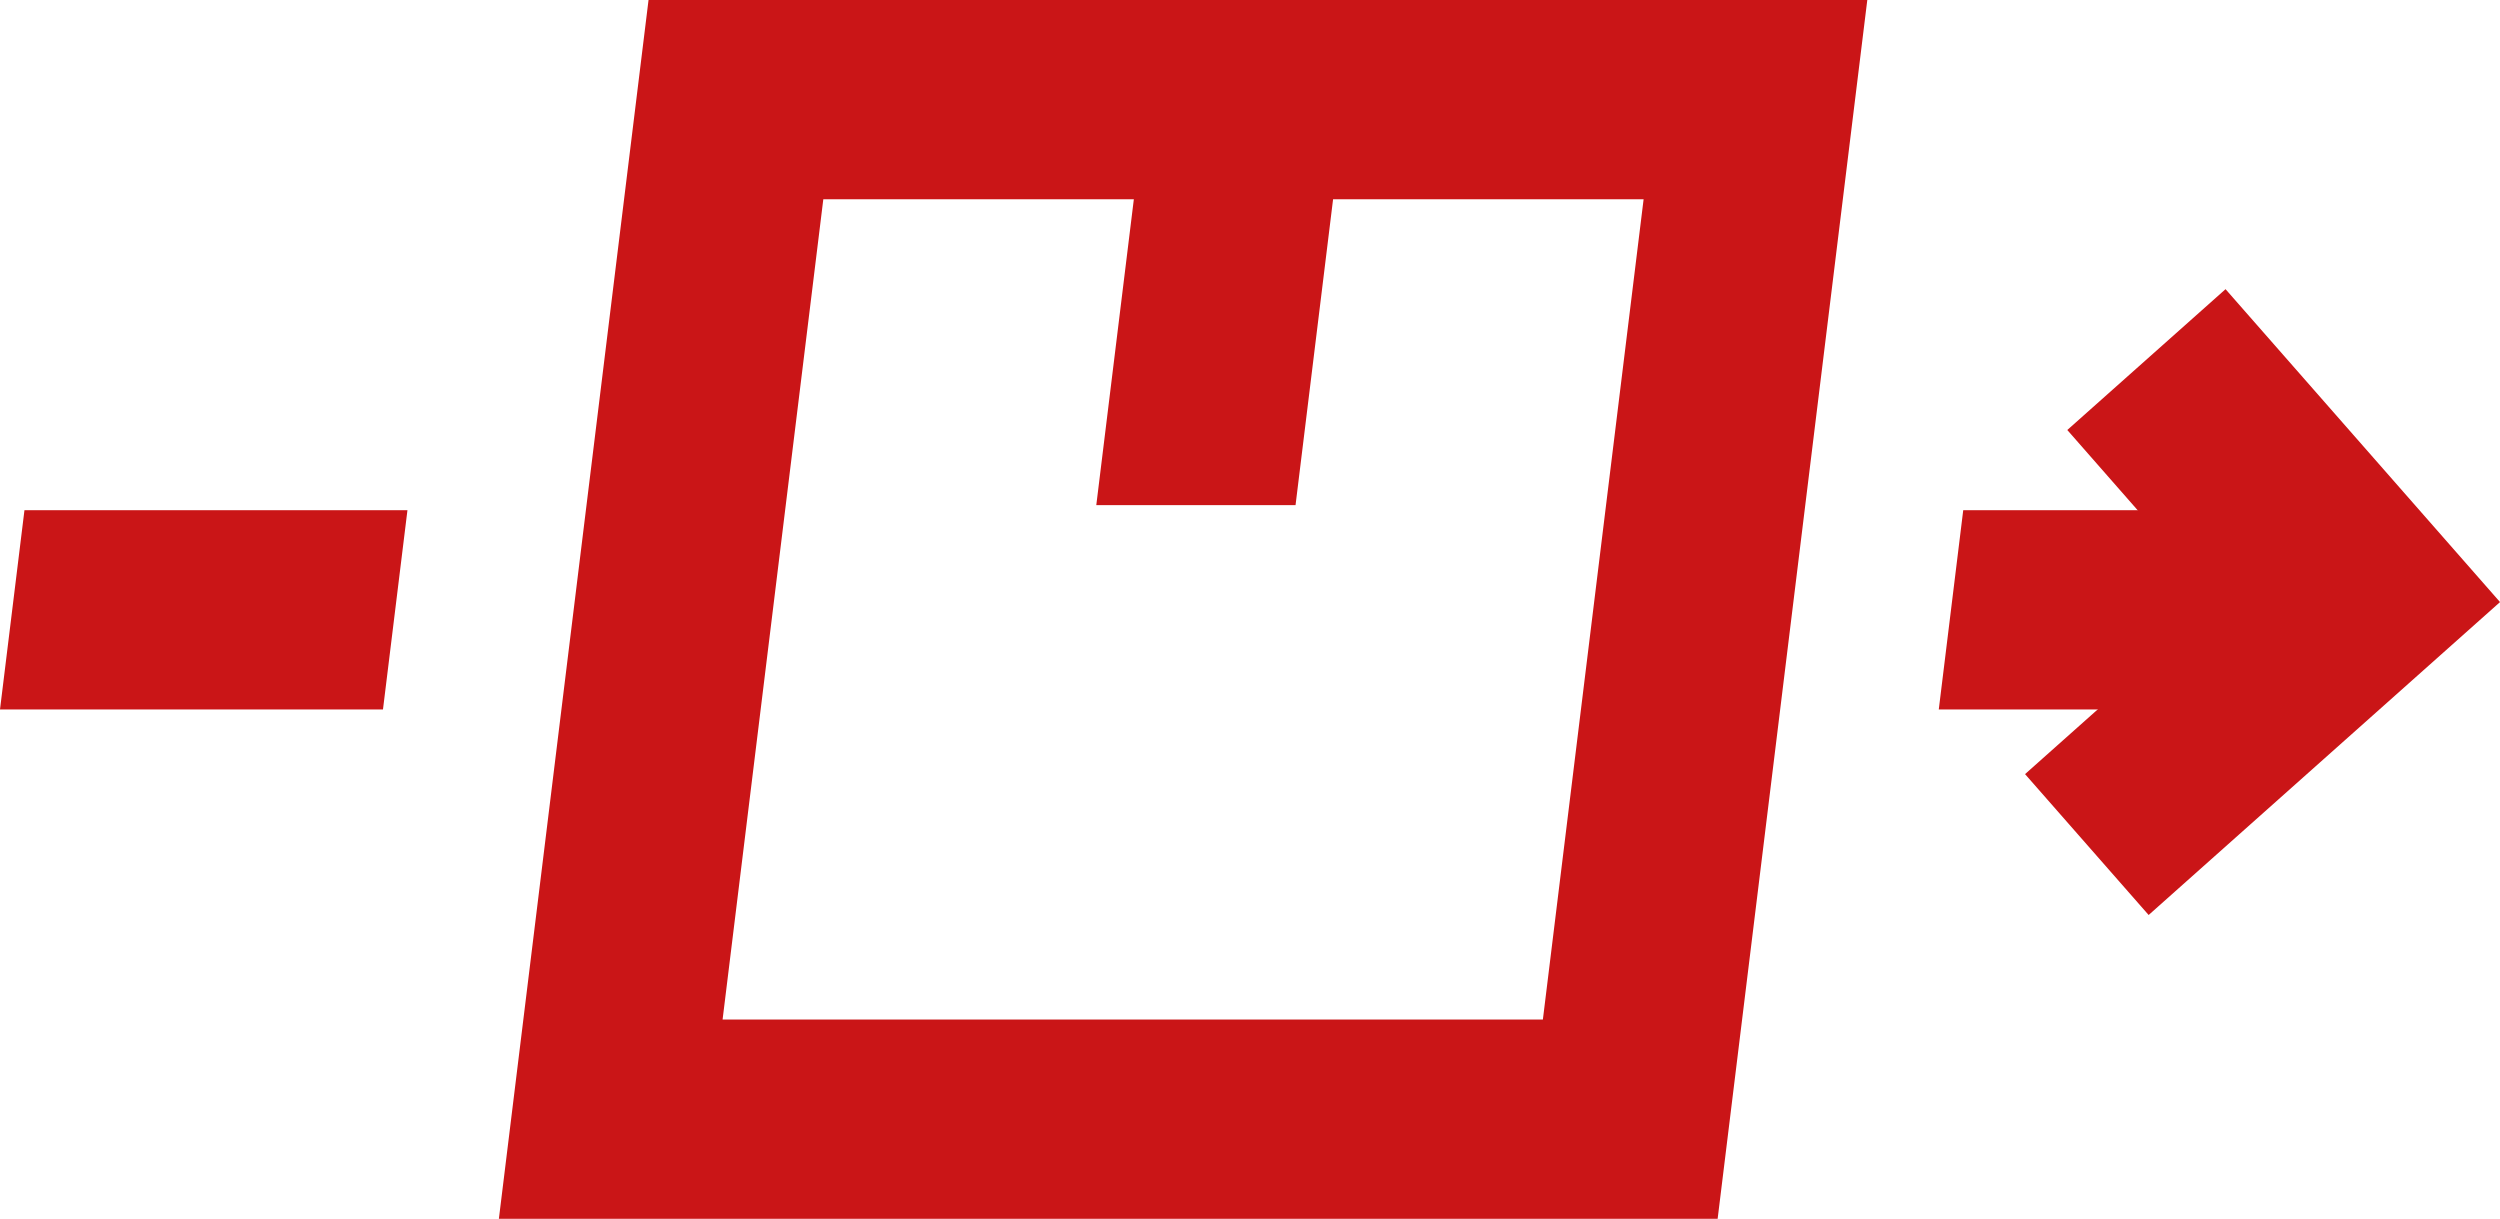 <svg xmlns="http://www.w3.org/2000/svg" width="147" height="71.664" viewBox="0 0 147 71.664">
  <g id="Group_137" data-name="Group 137" transform="translate(0 0.168)">
    <path id="Path_158" data-name="Path 158" d="M83.357,29.7l2.207-17.982h18.259L97.9,59.949H49.667L55.59,11.715H73.849L71.641,29.7ZM45.313,0l-8.8,71.664h71.663L116.976,0Z" transform="translate(-7.179 -0.168)" fill="#ca1517"/>
    <path id="Path_159" data-name="Path 159" d="M150.695,29.981,159.57,40.1,148.211,50.215l7.267,8.284,20.661-18.4L160,21.7Z" transform="translate(-29.138 -4.865)" fill="#ca1517"/>
    <path id="Path_160" data-name="Path 160" d="M1.438,34.255,0,45.97H22.519l1.439-11.715Z" transform="translate(0 -4.423)" fill="#ca1517"/>
    <path id="Path_161" data-name="Path 161" d="M1.438,34.255,0,45.97H16.519l1.439-11.715Z" transform="translate(114 -4.423)" fill="#ca1517"/>
  </g>
</svg>
